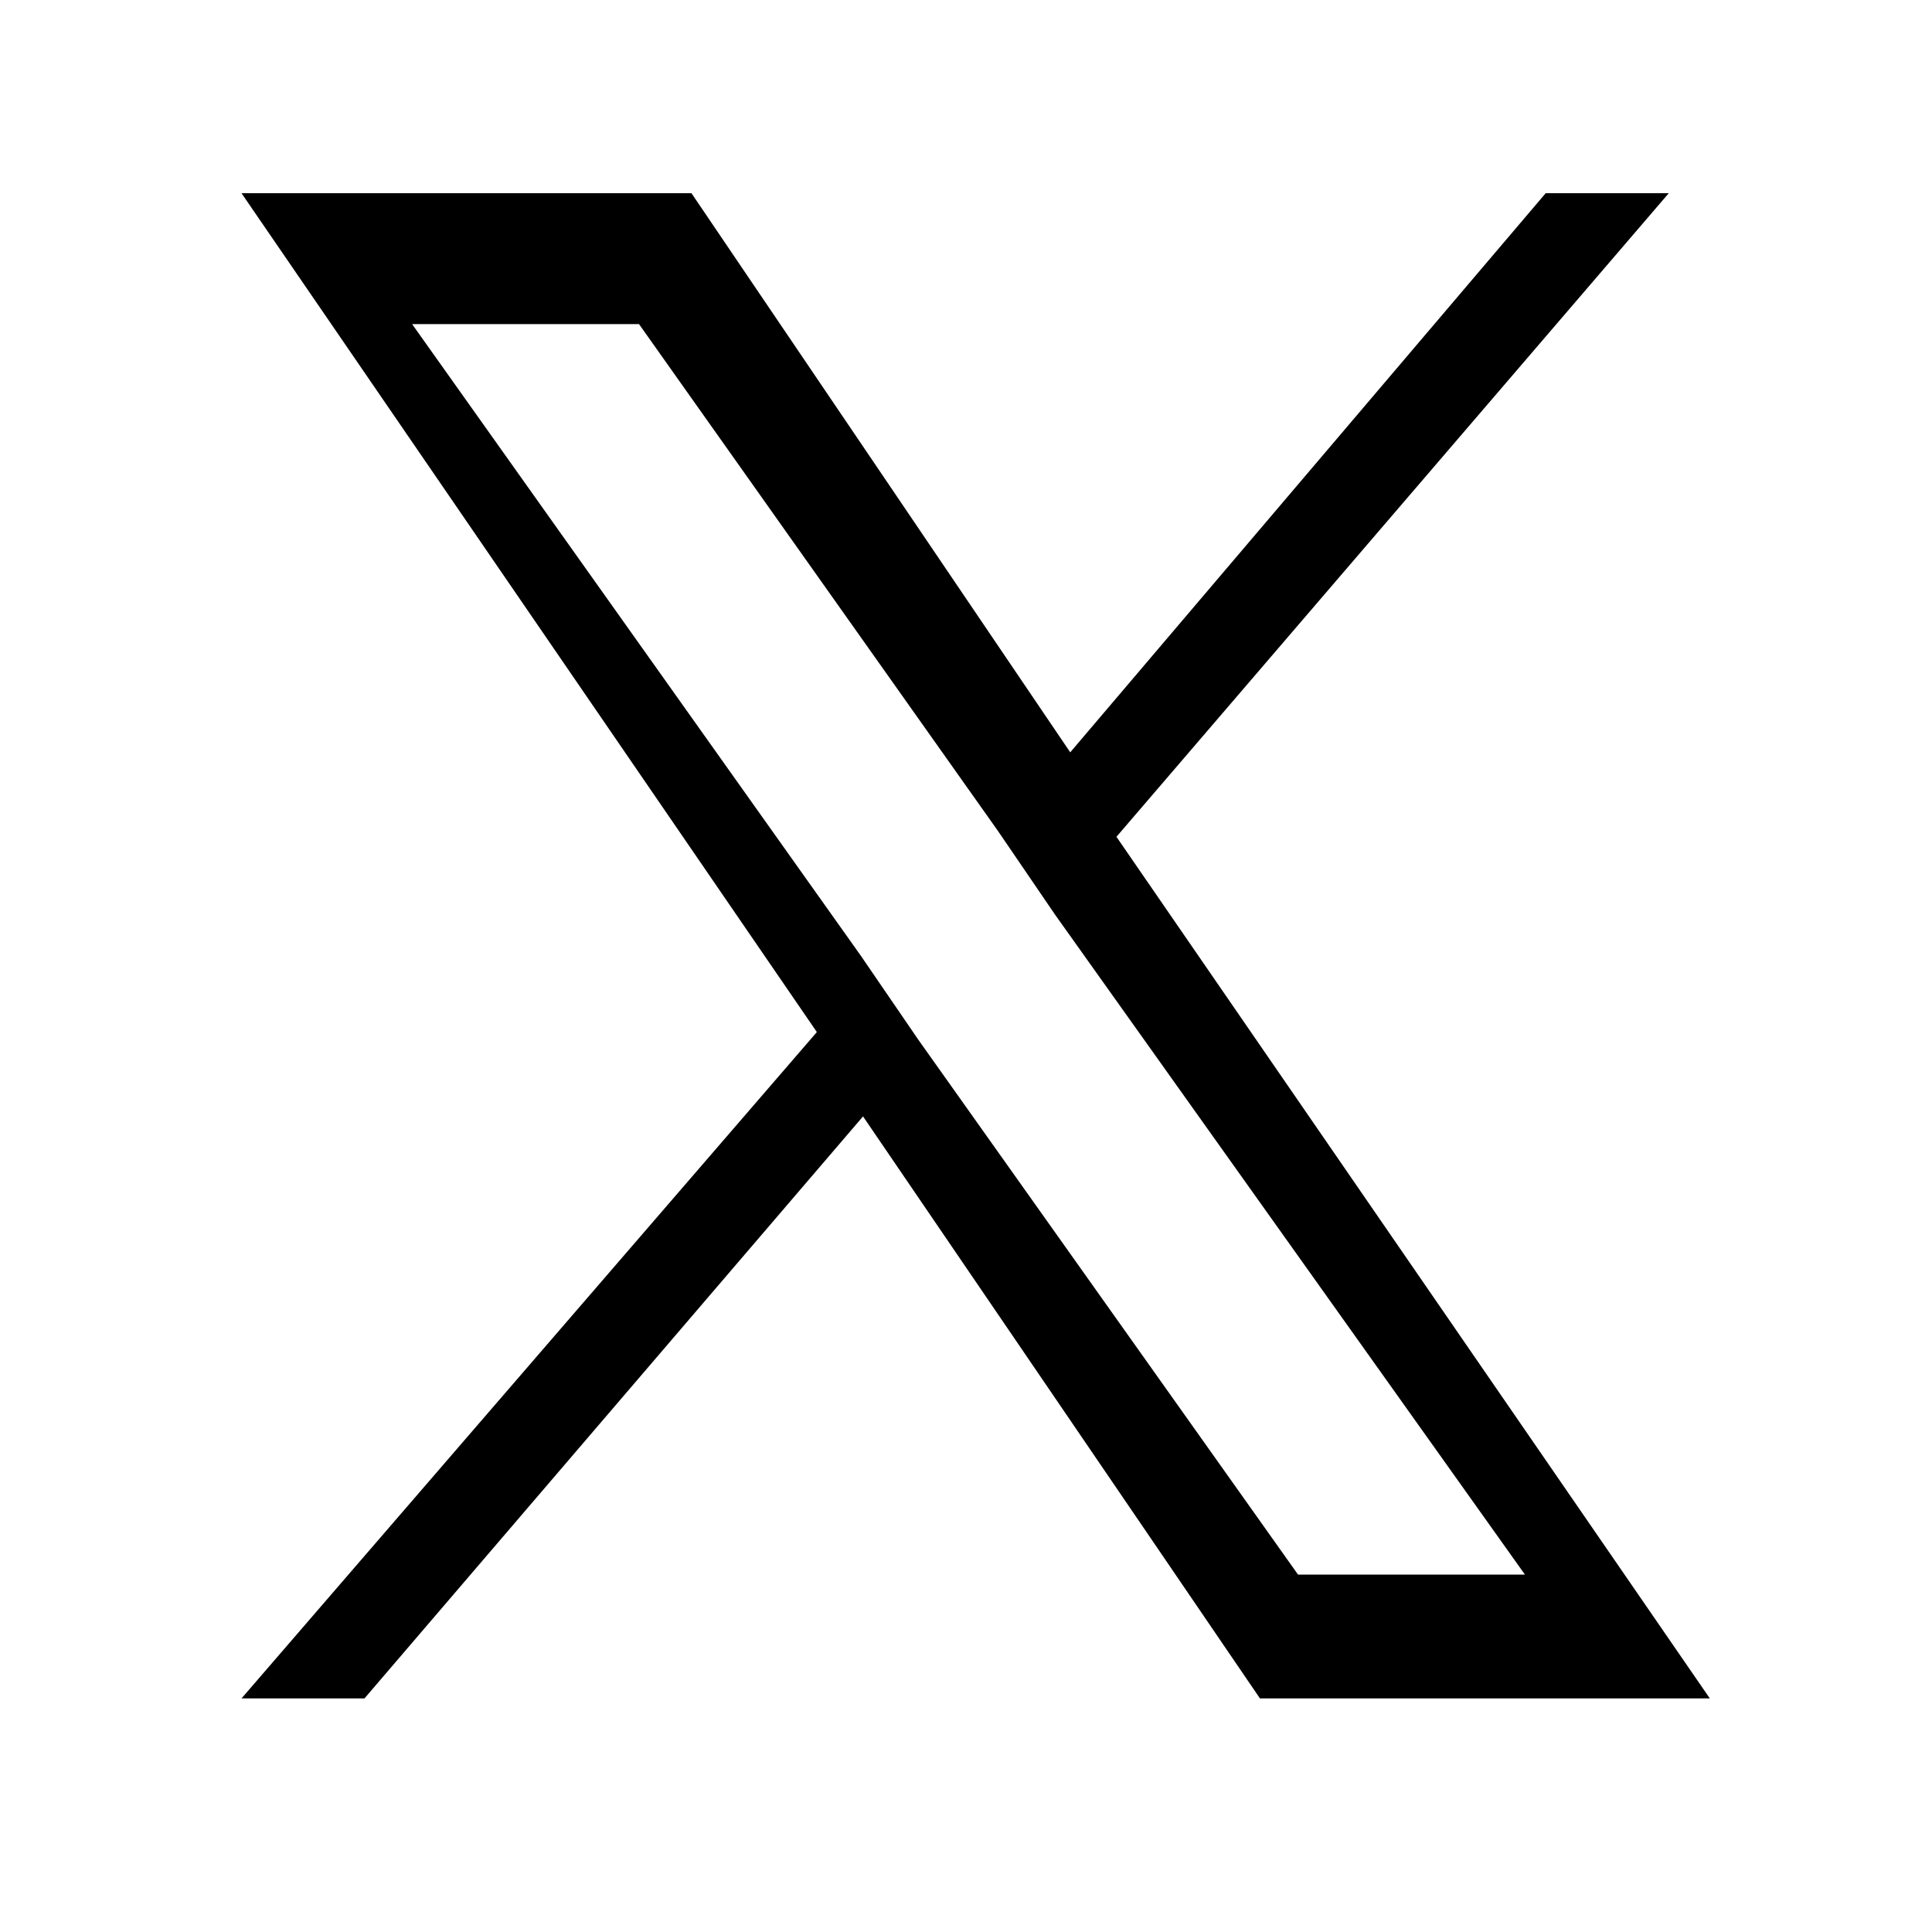 <svg width="20" height="20" viewBox="0 0 20 20" fill="none" xmlns="http://www.w3.org/2000/svg">
  <path d="M11.558 8.662L17.275 2H16.001L11.079 7.788L7.158 2H2.5L8.456 10.684L2.5 17.582H3.773L8.934 11.557L13.043 17.582H17.7L11.557 8.662H11.558ZM9.507 10.764L8.91 9.892L4.266 3.355H6.615L10.328 8.598L10.923 9.47L15.786 16.3H13.437L9.507 10.764Z" fill="currentColor"/>
</svg> 